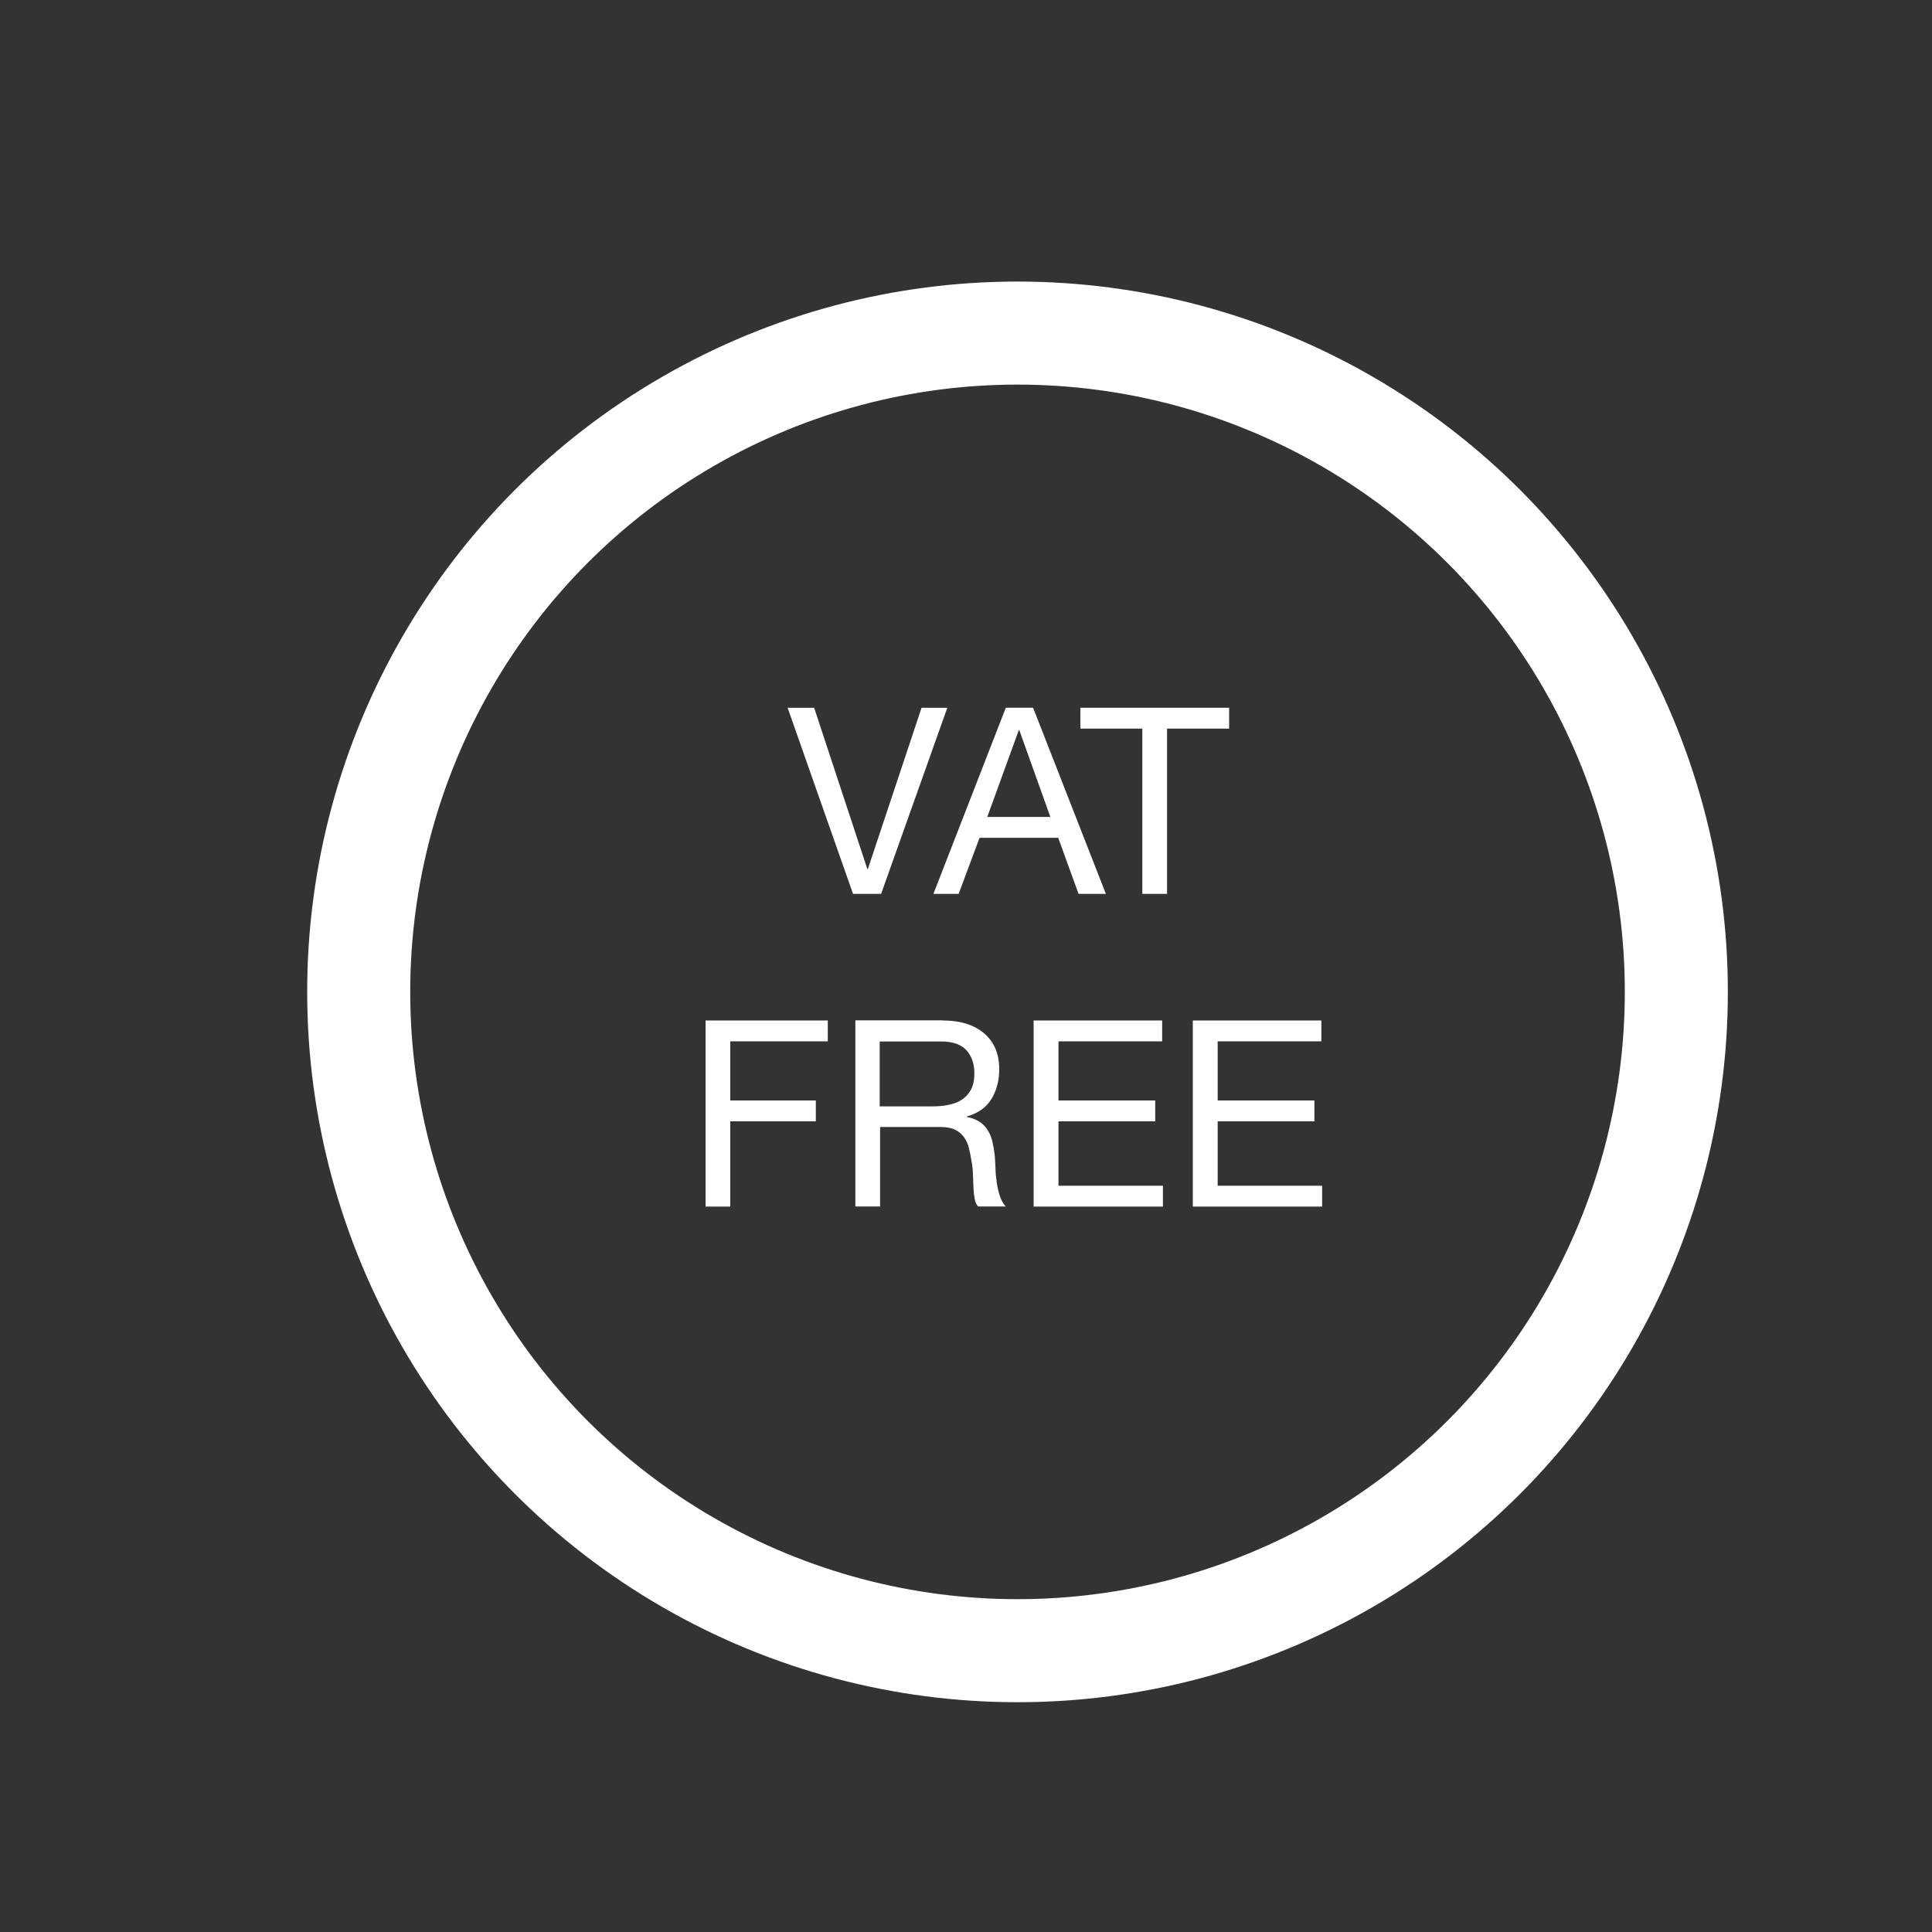 <?xml version="1.0" encoding="UTF-8"?><svg id="Layer_1" xmlns="http://www.w3.org/2000/svg" viewBox="0 0 150 150"><rect x="0" y="0" width="150" height="150" fill="#333333" stroke="none"/><defs><style>.cls-1{fill:#fff;}.cls-2{fill:none;stroke:#fff;stroke-miterlimit:10;stroke-width:8px;}</style></defs><path class="cls-1" d="m66.23,69.4l-5.08-14.45h2.06l4.13,12.52h.04l4.17-12.52h2l-5.14,14.45h-2.18Z"/><path class="cls-1" d="m80.21,54.95l5.65,14.45h-2.12l-1.58-4.35h-6.11l-1.62,4.35h-1.96l5.62-14.45h2.12Zm1.34,8.48l-2.41-6.74h-.04l-2.45,6.74h4.9Z"/><path class="cls-1" d="m83.88,56.57v-1.62h11.55v1.62h-4.82v12.83h-1.92v-12.83h-4.82Z"/><path class="cls-1" d="m64.27,79.23v1.62h-7.57v4.59h6.64v1.62h-6.64v6.62h-1.92v-14.45h9.49Z"/><path class="cls-1" d="m73.19,79.23c1.38,0,2.45.34,3.23,1.01.78.67,1.16,1.6,1.16,2.77,0,.88-.2,1.65-.6,2.31-.4.66-1.04,1.11-1.91,1.36v.04c.42.08.76.22,1.02.4s.47.41.63.68.27.56.34.88.13.66.17,1.01c.03.35.05.71.06,1.07.01.36.05.72.1,1.07.05.35.13.69.23,1,.1.32.25.6.46.84h-2.14c-.14-.15-.23-.35-.27-.61-.05-.26-.08-.54-.09-.86-.01-.32-.03-.66-.04-1.02s-.05-.72-.12-1.07c-.05-.35-.12-.68-.2-1s-.21-.59-.38-.83c-.18-.24-.4-.43-.69-.57-.28-.14-.66-.21-1.13-.21h-4.69v6.17h-1.92v-14.45h6.8Zm.4,6.56c.4-.07.76-.2,1.06-.39.3-.2.55-.46.73-.79.18-.33.27-.76.27-1.28,0-.73-.2-1.32-.61-1.78s-1.06-.69-1.96-.69h-4.78v5.04h4.01c.45,0,.87-.03,1.27-.1Z"/><path class="cls-1" d="m90.23,79.23v1.62h-8.05v4.59h7.51v1.62h-7.51v5h8.11v1.62h-10.04v-14.45h9.98Z"/><path class="cls-1" d="m102.59,79.23v1.62h-8.05v4.59h7.51v1.62h-7.51v5h8.11v1.62h-10.04v-14.45h9.98Z"/><circle class="cls-2" cx="79" cy="77.01" r="51.15"/></svg>